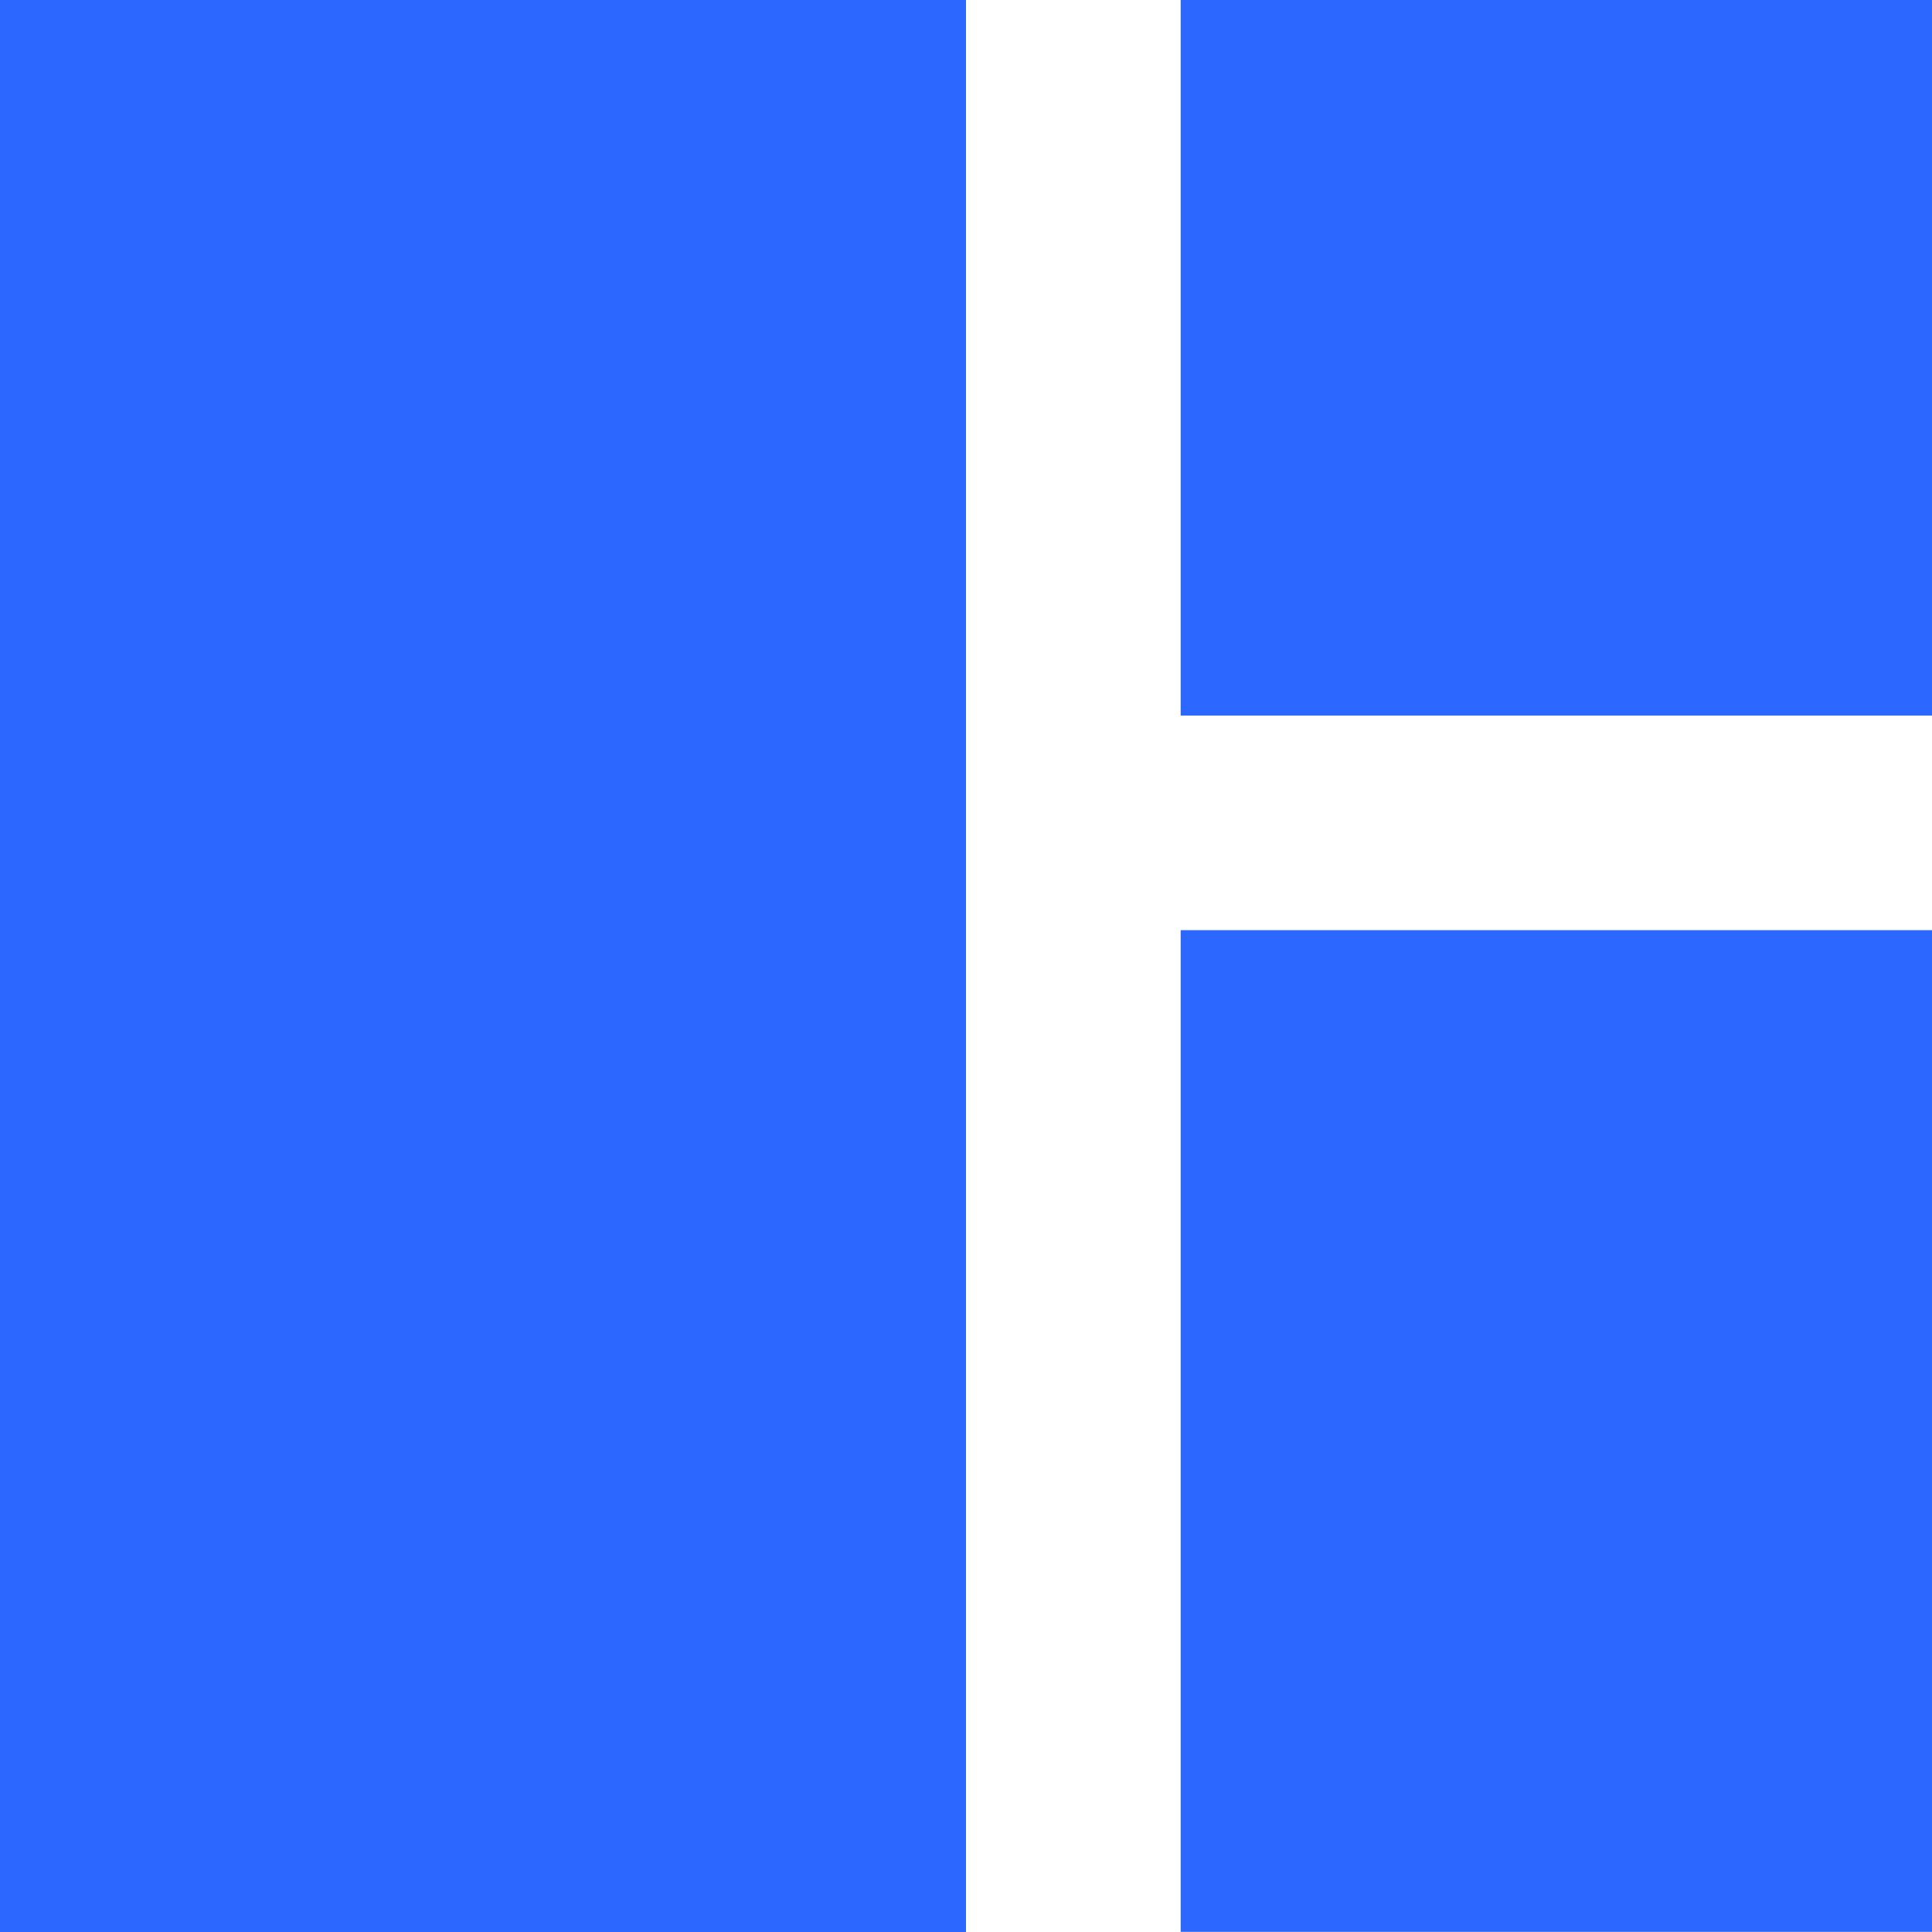 <svg width="54" height="54" viewBox="0 0 54 54" fill="none" xmlns="http://www.w3.org/2000/svg">
<path d="M0 0H27V54H0V0Z" fill="#2C68FF"/>
<path d="M33 0H54V20H33V0Z" fill="#2C68FF"/>
<path d="M33 25.998H54V53.996H33V25.998Z" fill="#2C68FF"/>
</svg>
